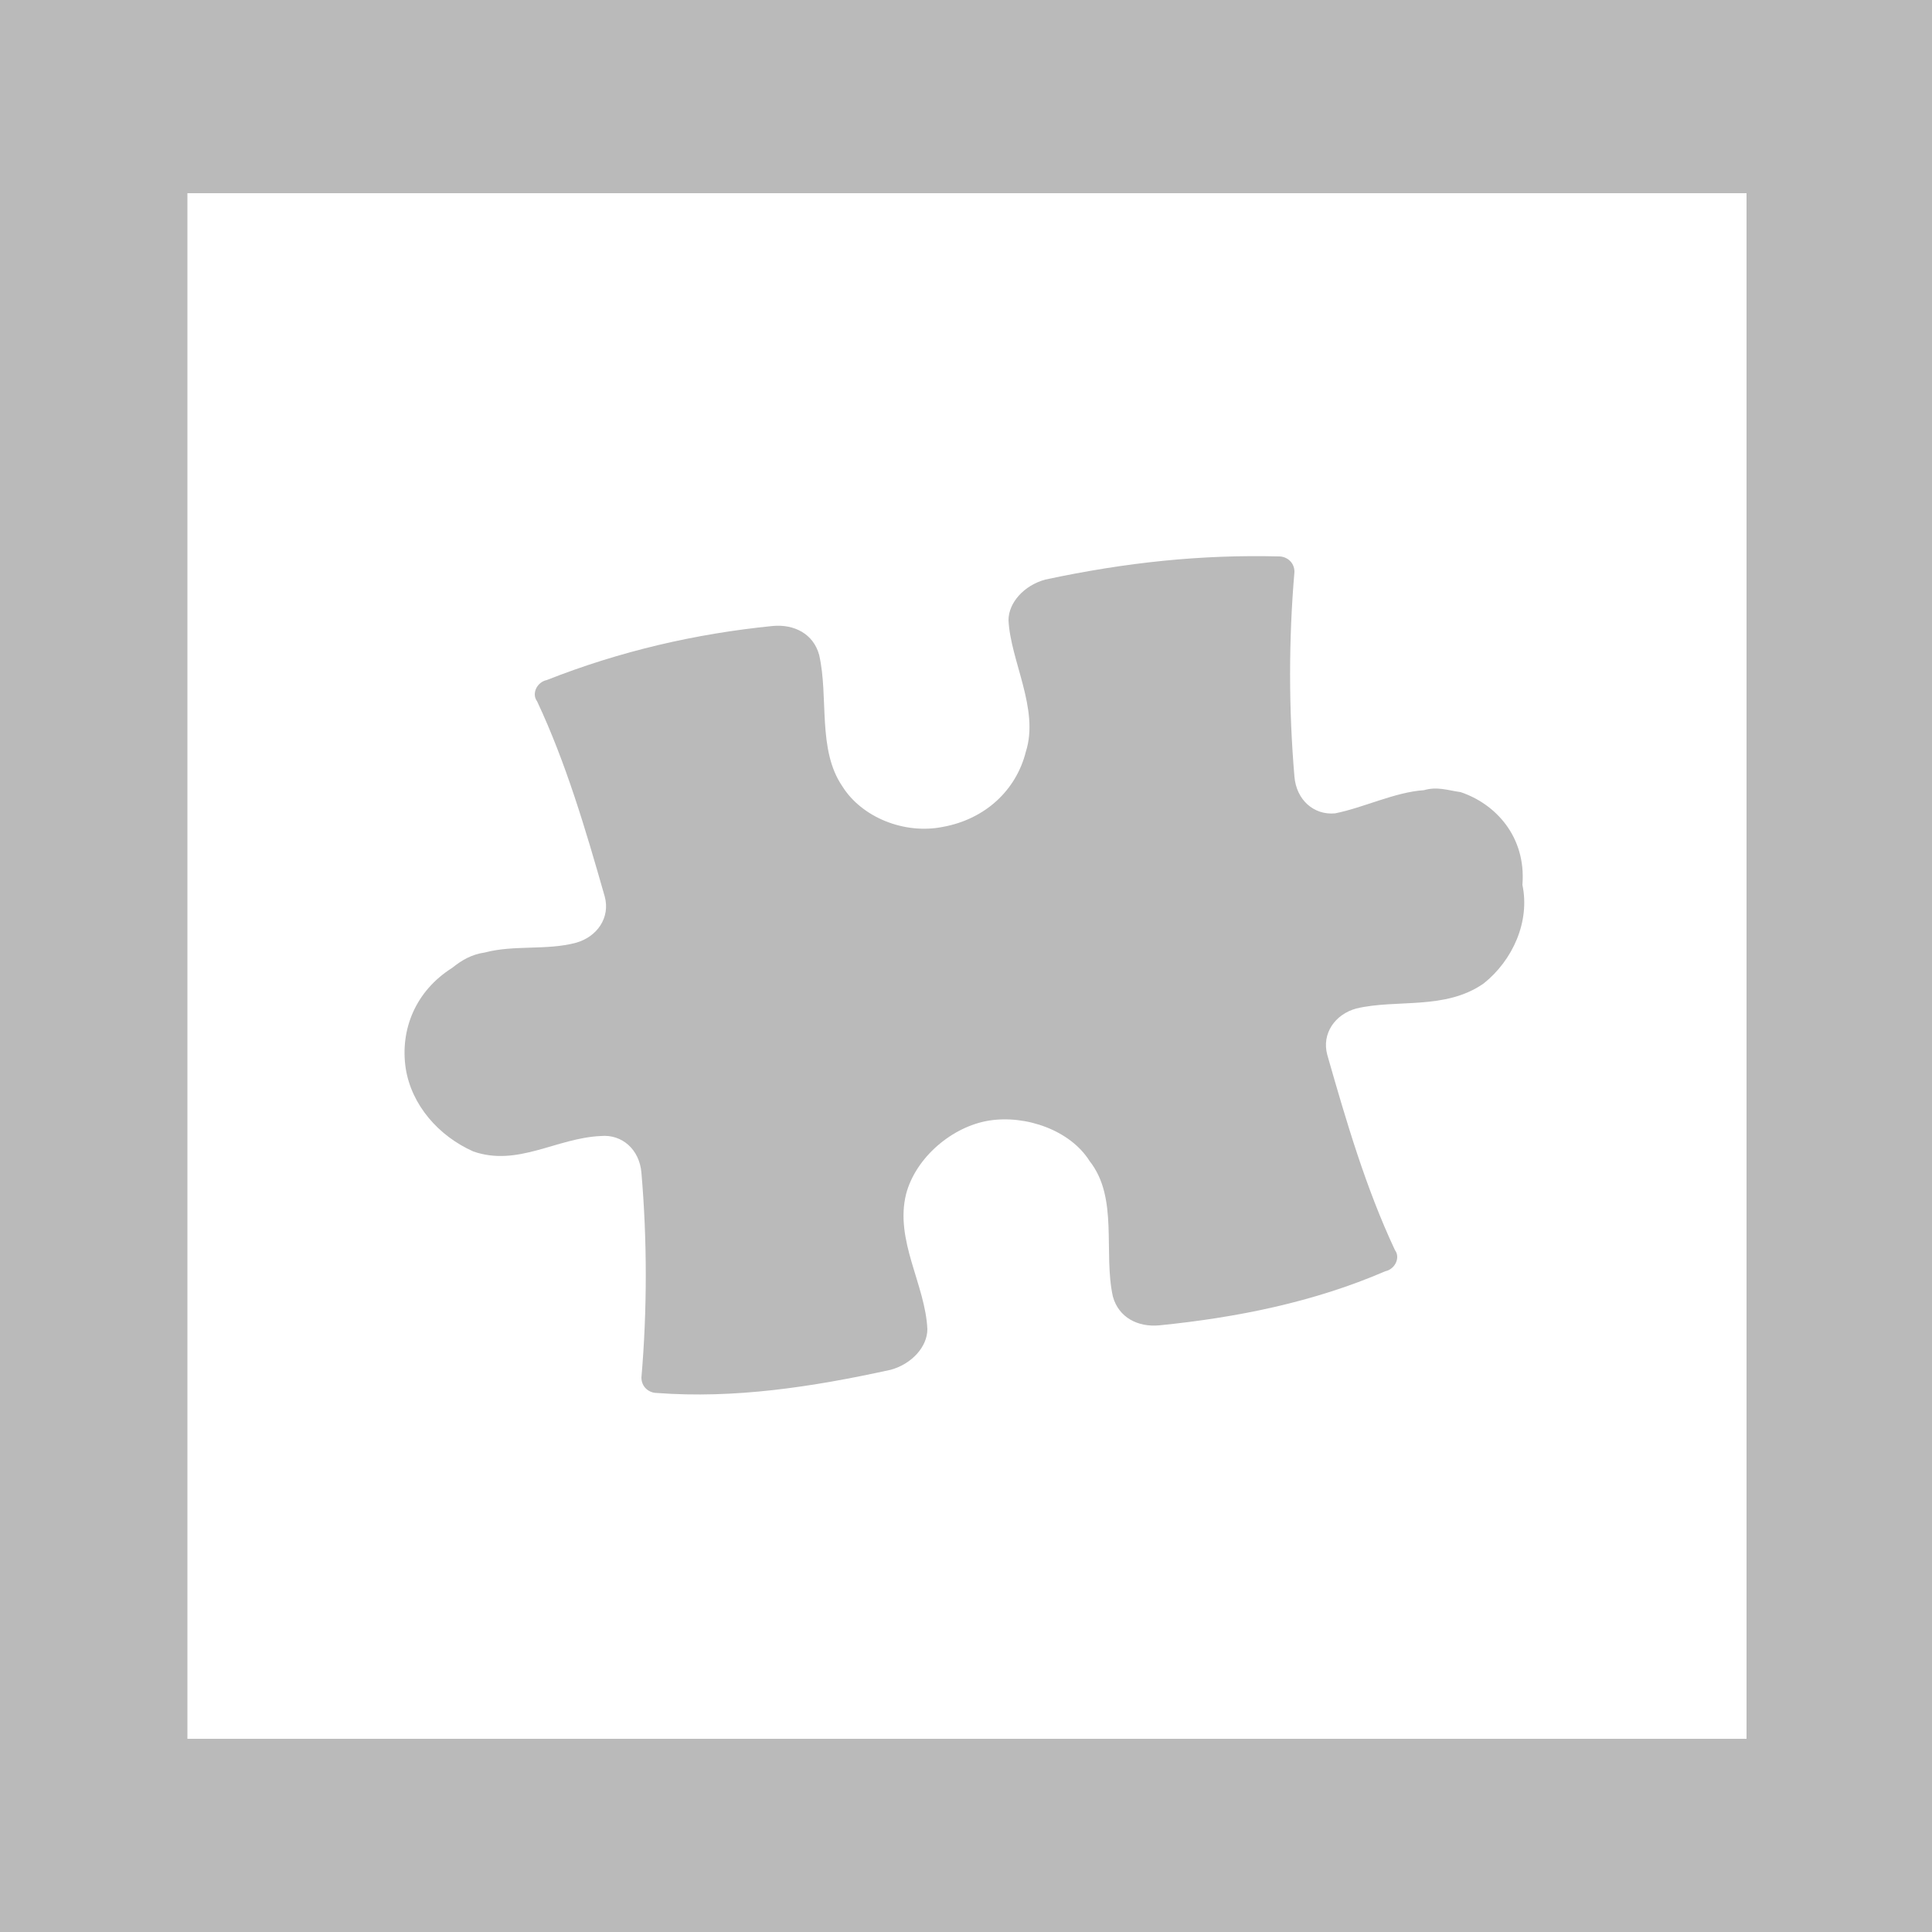 <svg xmlns="http://www.w3.org/2000/svg" viewBox="0 0 100 100"><style type="text/css">  
	.st0{fill:#FFFFFF;}
	.st1{fill:#BABABA;}
</style><rect class="st0" width="100" height="100"/><path class="st1" d="M100 100H0V0h100V100zM9.7 90h80.7V10H9.7"/><path class="st1" d="M75.6 41c-0.7-0.1-1.2-0.3-1.9-0.1 -1.5 0.1-3.1 0.9-4.6 1.2 -1.1 0.1-2-0.7-2.1-1.9 -0.3-3.5-0.3-7.1 0-10.6 0-0.5-0.4-0.8-0.8-0.8 -4-0.1-7.9 0.3-12.1 1.2 -1.1 0.3-1.9 1.2-1.9 2.1 0.1 2.1 1.6 4.6 0.9 6.8 -0.5 2-2.1 3.5-4.3 3.9 -2 0.4-4.2-0.5-5.2-2.1 -1.3-1.9-0.7-4.6-1.2-6.8 -0.3-1.1-1.3-1.6-2.4-1.5 -4 0.4-7.9 1.3-11.7 2.8 -0.5 0.1-0.8 0.7-0.5 1.1 1.5 3.2 2.5 6.6 3.5 10.1 0.3 1.1-0.4 2.1-1.5 2.4 -1.5 0.4-3.2 0.1-4.7 0.5 -0.7 0.1-1.2 0.4-1.7 0.8 -1.9 1.2-2.7 3.2-2.4 5.2 0.3 1.9 1.7 3.5 3.5 4.3 2.3 0.8 4.3-0.7 6.6-0.8 1.1-0.1 2 0.7 2.1 1.9 0.3 3.5 0.3 7.1 0 10.6 0 0.5 0.4 0.8 0.8 0.8 4 0.3 8-0.3 12.1-1.2 1.1-0.3 1.9-1.2 1.9-2.1 -0.1-2.3-1.7-4.6-1.1-7 0.5-1.9 2.4-3.5 4.3-3.8 1.9-0.3 4.2 0.5 5.2 2.1 1.5 1.9 0.7 4.7 1.2 7 0.3 1.1 1.3 1.6 2.4 1.5 4-0.4 8-1.2 11.7-2.8 0.5-0.1 0.8-0.7 0.5-1.1 -1.5-3.2-2.5-6.6-3.5-10.1 -0.3-1.1 0.4-2.1 1.5-2.4 2.1-0.5 4.6 0.1 6.6-1.3 1.5-1.2 2.4-3.2 2-5.1C79 43.3 77.4 41.6 75.6 41L75.6 41z"/></svg>